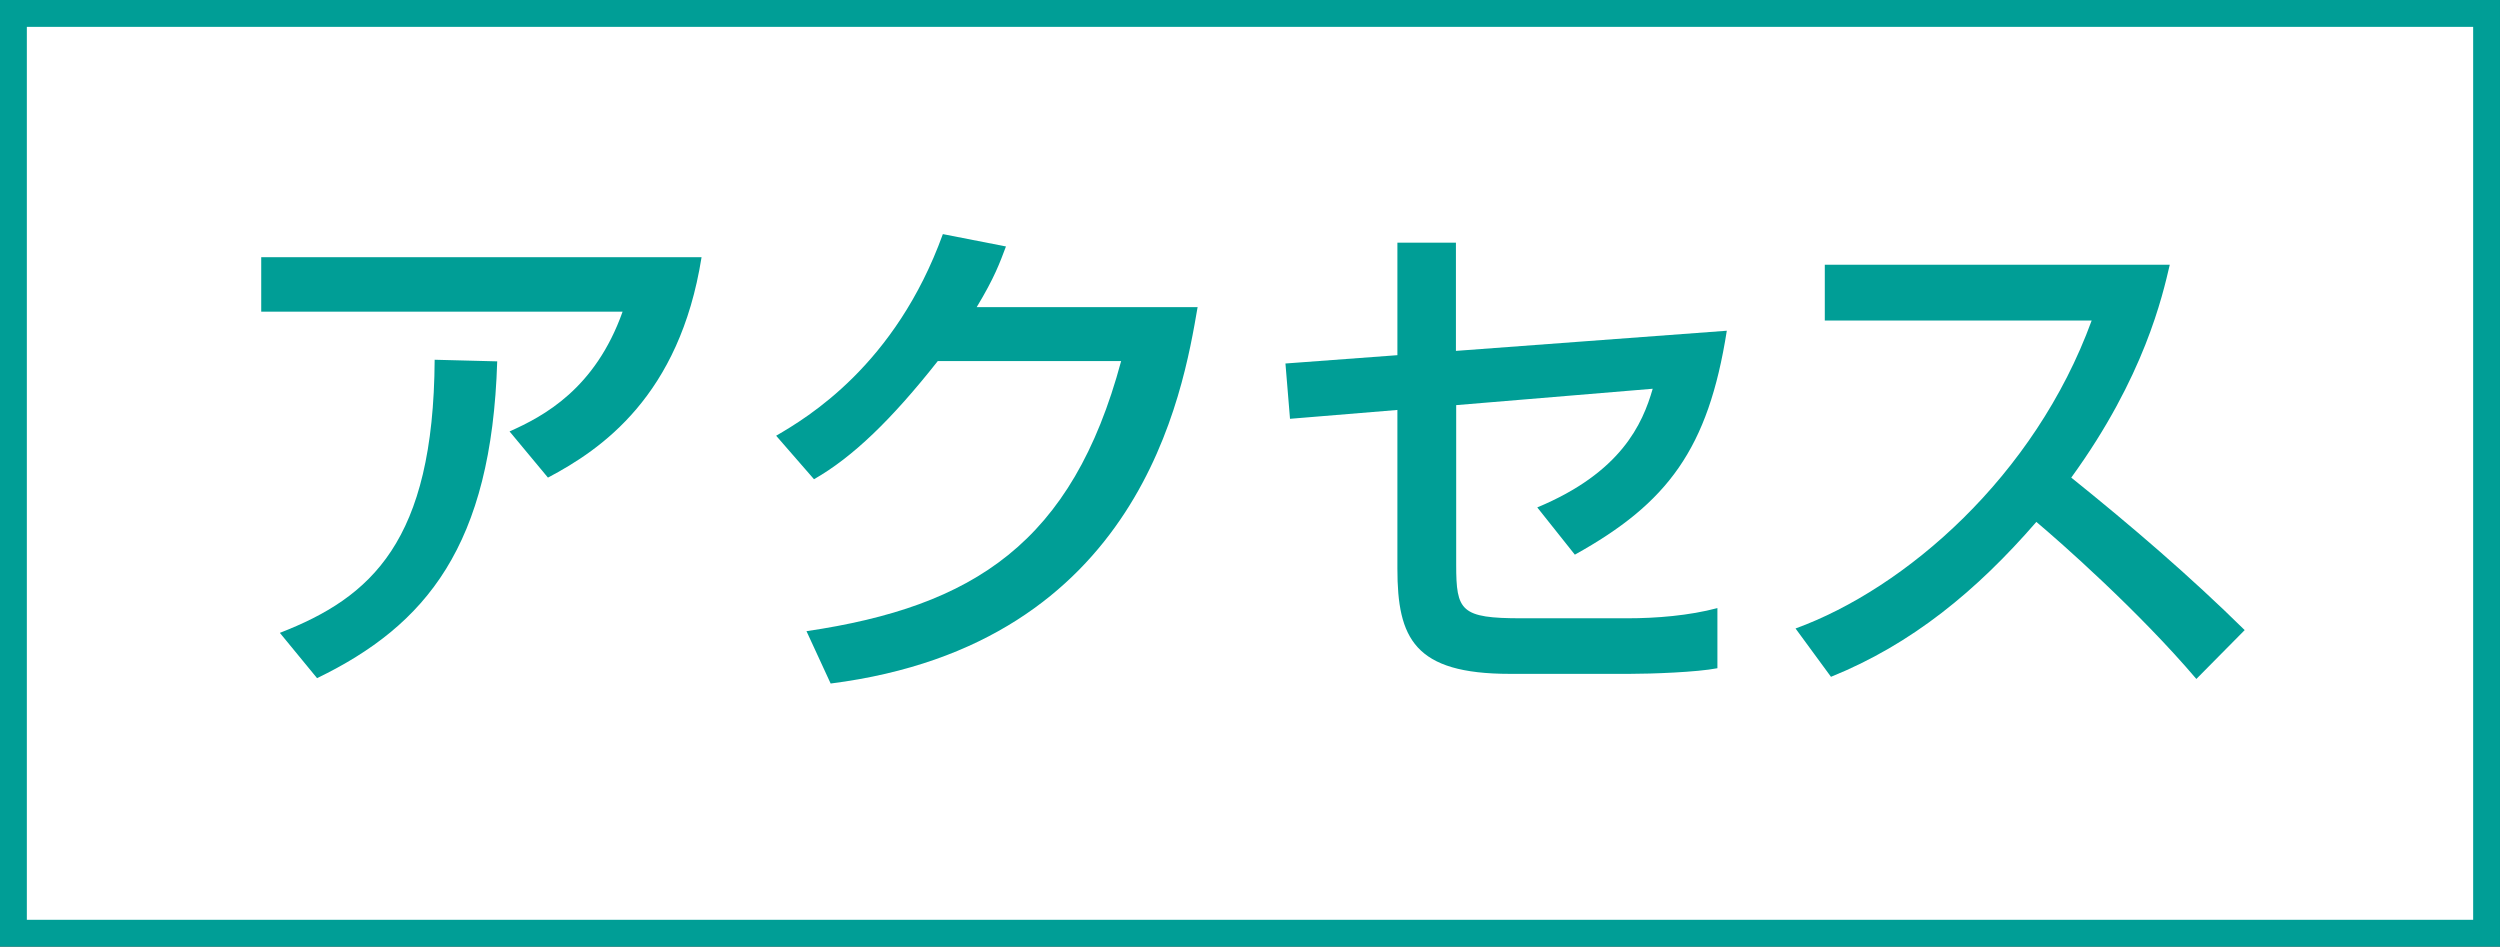 <?xml version="1.0" encoding="UTF-8"?>
<svg id="_レイヤー_2" data-name="レイヤー 2" xmlns="http://www.w3.org/2000/svg" viewBox="0 0 93.12 35.26">
  <rect x="0" y="0" width="93.12" height="35.26" fill="#333333" stroke="none"/>
  <defs>
    <style>
      .cls-1 {
        fill: #009e96;
      }

      .cls-2 {
        fill: #fff;
        stroke: #009e96;
      }
    </style>
  </defs>
  <g id="_レイヤー_4" data-name="レイヤー 4">
    <g>
      <rect class="cls-2" x=".5" y=".5" width="92.12" height="34.26"/>
      <g>
        <path class="cls-1" d="M26.13,9.59c-.82,5.16-3.73,7.15-5.72,8.2l-1.43-1.72c1.28-.57,3.19-1.59,4.21-4.46h-13.46v-2.03h16.4ZM10.43,23.57c3.4-1.32,5.72-3.4,5.76-10.17l2.33.06c-.21,6.86-2.64,9.83-6.71,11.8l-1.38-1.68Z"/>
        <path class="cls-1" d="M44.61,11.43c-.55,3.21-2.12,12.56-13.67,14.03l-.9-1.95c6.23-.92,9.9-3.29,11.72-10.06h-6.83c-1.72,2.18-3.17,3.58-4.61,4.4l-1.41-1.62c1.15-.67,4.44-2.62,6.21-7.51l2.35.46c-.23.61-.42,1.15-1.09,2.26h8.22Z"/>
        <path class="cls-1" d="M64.32,12.32c-.69,4.4-2.2,6.42-5.66,8.34l-1.4-1.76c3.12-1.3,3.92-3.1,4.3-4.42l-7.32.61v5.95c0,1.72.17,1.99,2.43,1.99h3.94c1.09,0,2.31-.1,3.36-.38v2.24c-.76.15-2.47.21-3.27.21h-4.46c-3.56,0-4.19-1.32-4.19-3.92v-5.91l-4,.33-.17-2.06,4.17-.31v-4.19h2.18v4.03l10.08-.75Z"/>
        <path class="cls-1" d="M66.88,23.41c4.09-1.49,8.91-5.66,11.03-11.47h-9.94v-2.08h12.85c-.27,1.15-.94,4.17-3.67,7.93,2.24,1.8,4.42,3.67,6.46,5.68l-1.8,1.82c-2.16-2.54-5.09-5.12-5.96-5.85-2.22,2.56-4.63,4.55-7.65,5.77l-1.32-1.8Z"/>
      </g>
    </g>
  </g>
</svg>